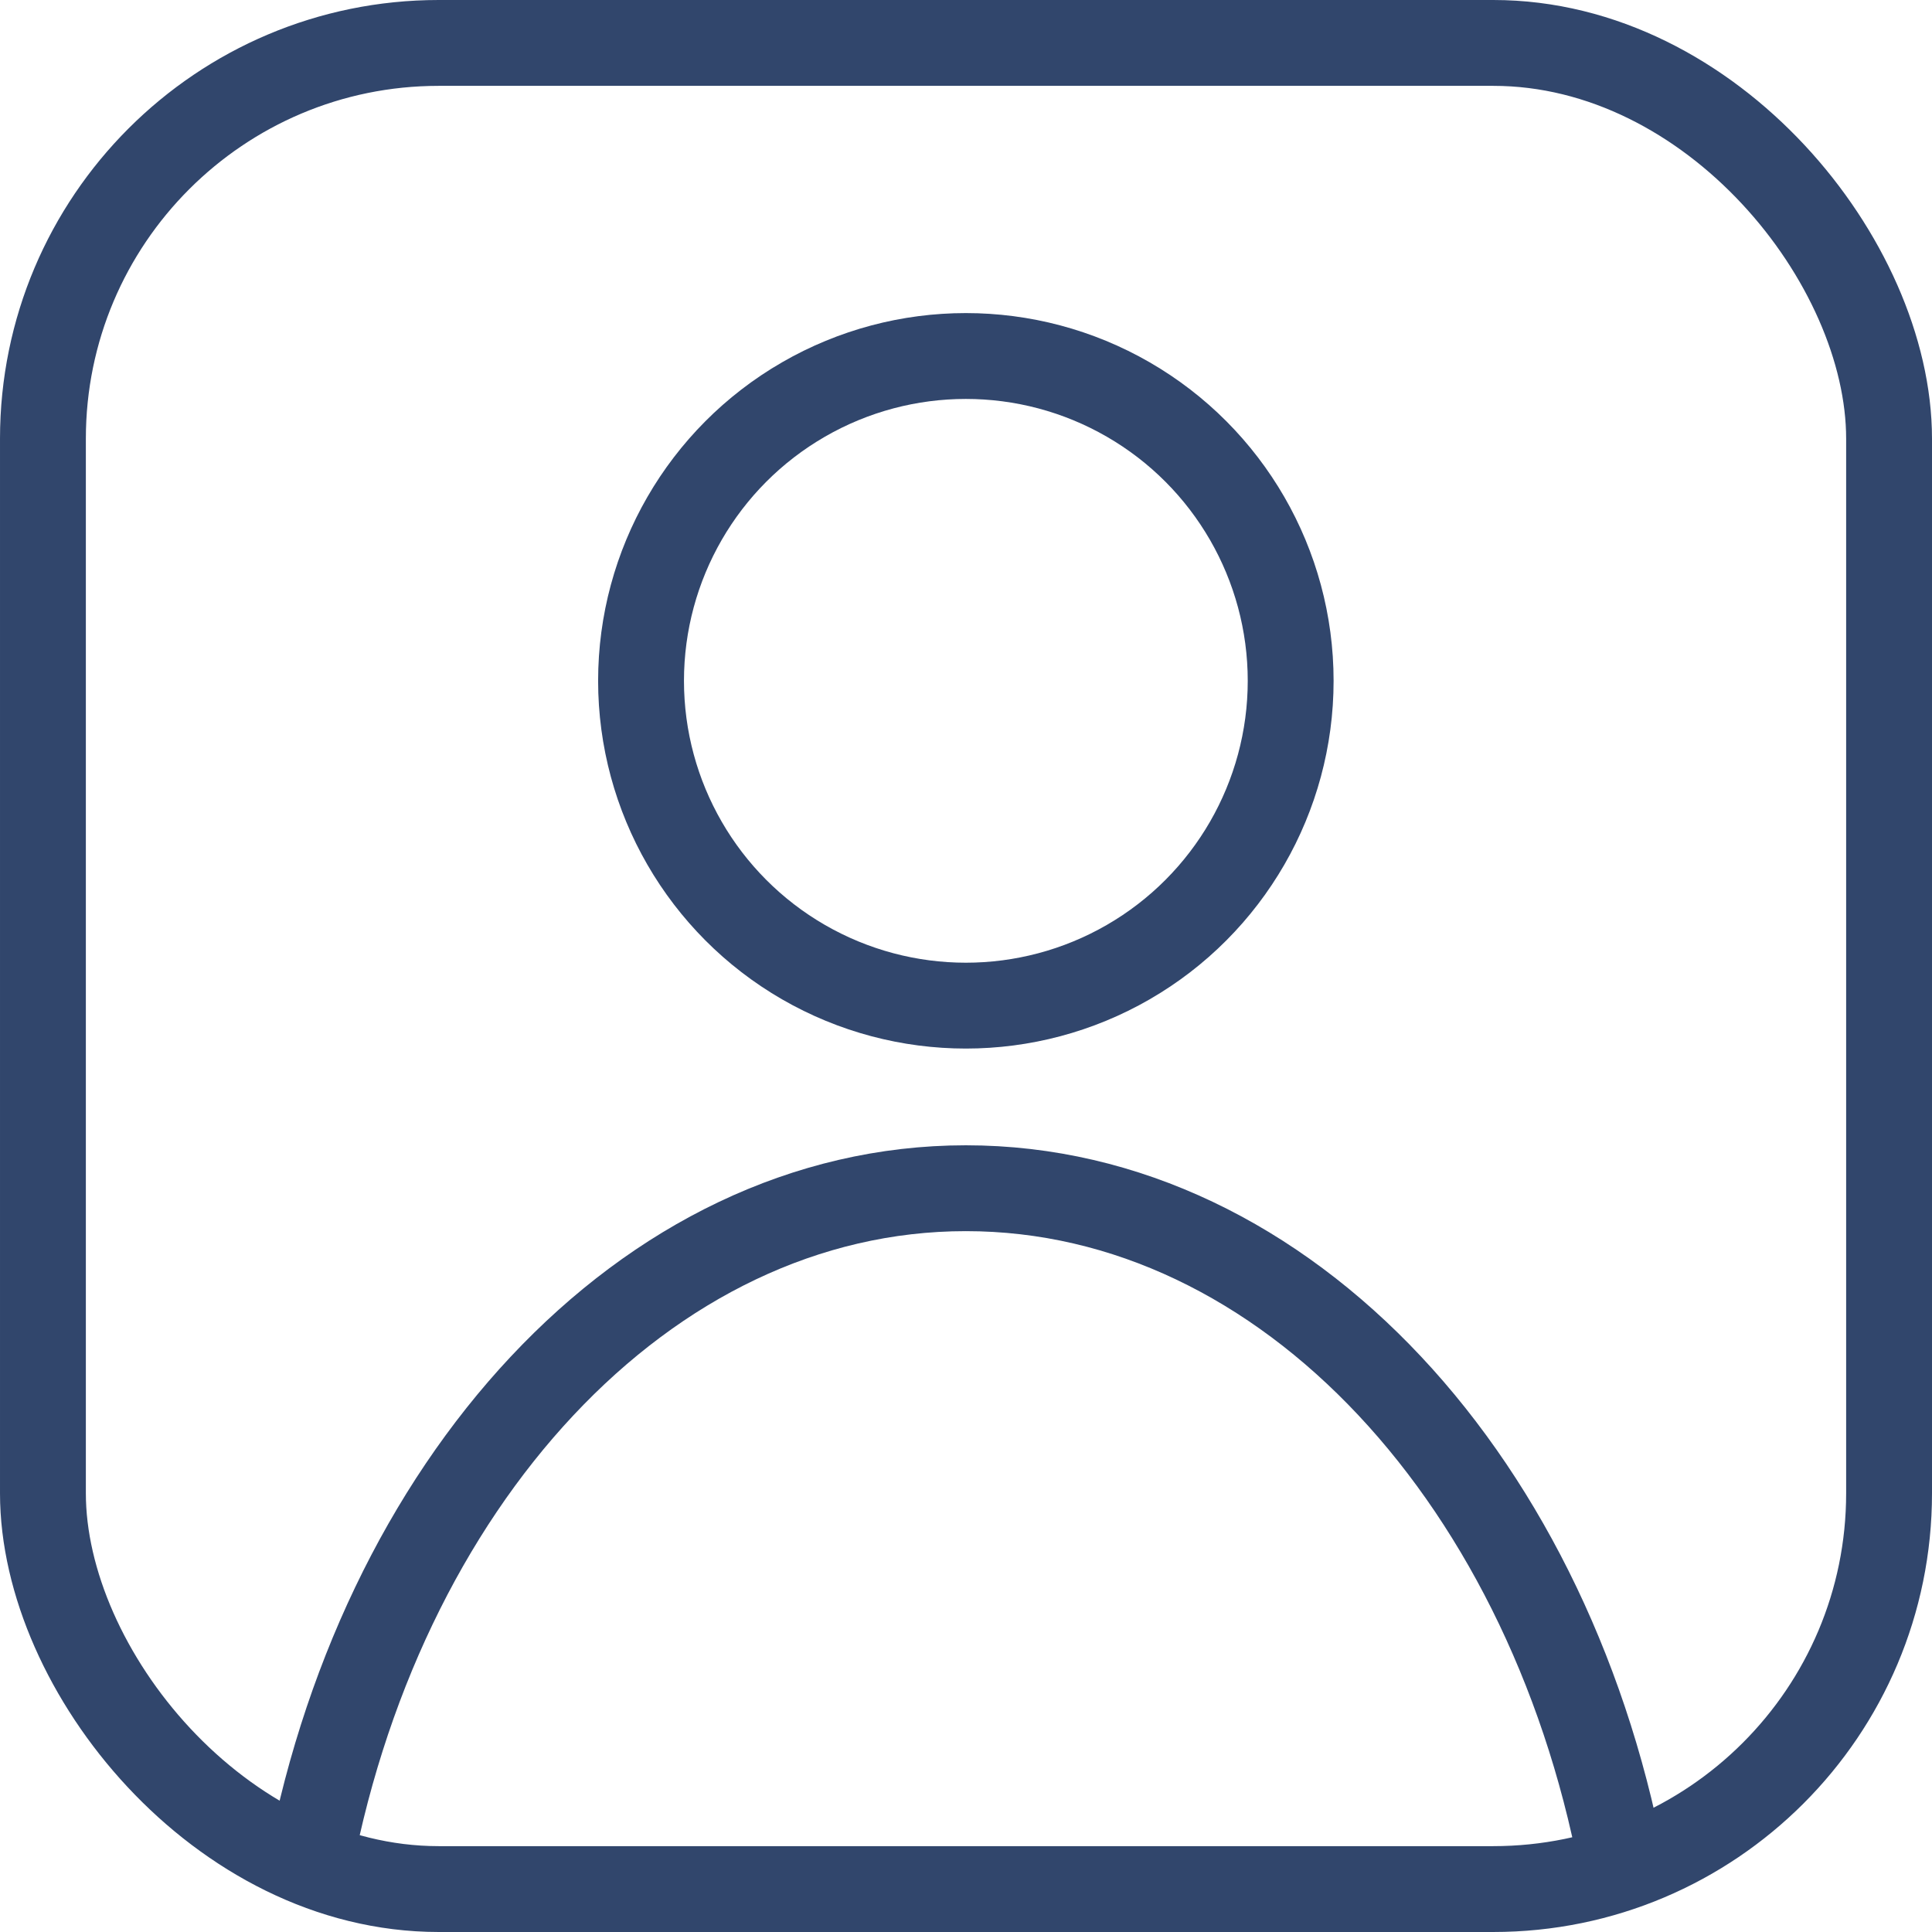 <svg viewBox="0 0 67.51 67.51" xmlns="http://www.w3.org/2000/svg"><g fill="none" stroke="#31466c" stroke-miterlimit="10" stroke-width="3"><rect height="64.51" rx="13.83" width="64.51" x="1.5" y="1.5"/><circle cx="33.75" cy="23.79" r="11.35"/><path d="m10.71 65.76c2.44-13.89 11.83-24.24 23.04-24.24s20.61 10.34 23.03 24.24"/></g></svg>
